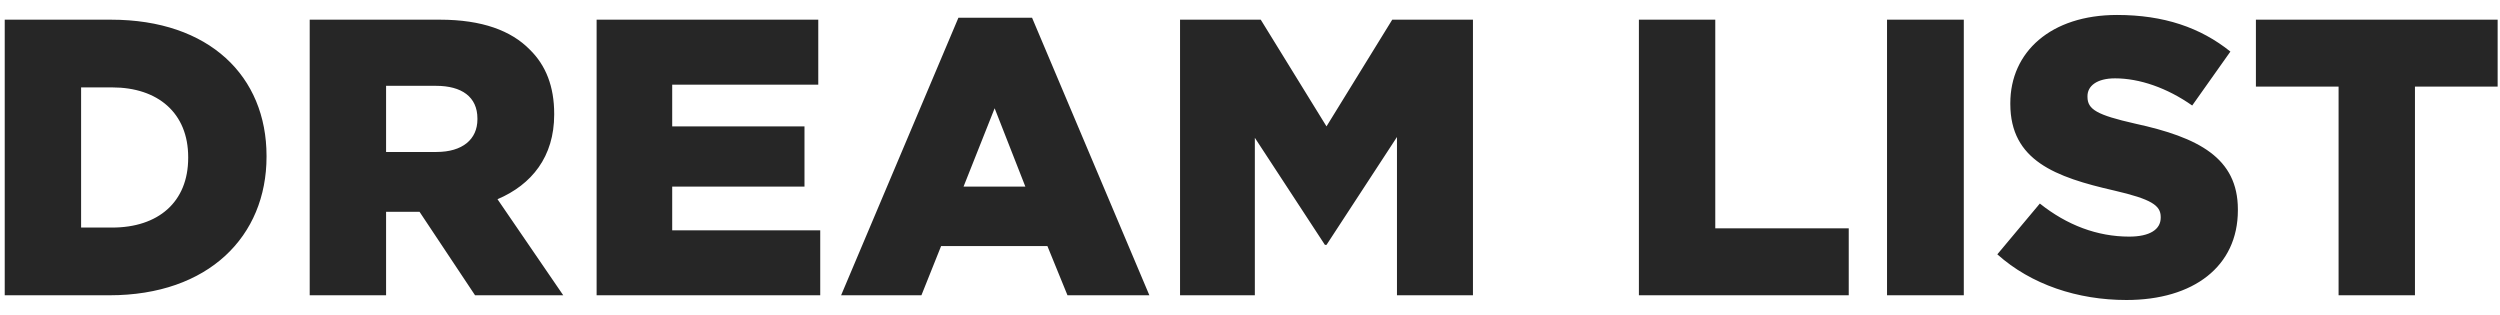 <svg width="127" height="16" viewBox="0 0 127 16" fill="none" xmlns="http://www.w3.org/2000/svg">
<path d="M0.24 15H5.56C10.6 15 13.54 12 13.54 7.96V7.92C13.54 3.88 10.64 1 5.64 1L0.24 1L0.24 15ZM4.12 11.56L4.12 4.44L5.7 4.44C8.02 4.44 9.56 5.74 9.56 7.98V8.02C9.56 10.28 8.02 11.56 5.7 11.56H4.12ZM15.733 15H19.613V10.76H21.273H21.313L24.133 15H28.613L25.273 10.12C27.013 9.38 28.153 7.96 28.153 5.82V5.78C28.153 4.4 27.733 3.32 26.913 2.52C25.973 1.56 24.493 1 22.353 1H15.733V15ZM19.613 7.72V4.36H22.153C23.453 4.36 24.253 4.92 24.253 6.02V6.06C24.253 7.08 23.493 7.72 22.173 7.72H19.613ZM30.308 15L41.668 15V11.7H34.148L34.148 9.48H40.868V6.42H34.148V4.3L41.568 4.3V1L30.308 1V15ZM42.728 15H46.808L47.808 12.5H53.208L54.228 15L58.388 15L52.428 0.9L48.688 0.9L42.728 15ZM48.948 9.48L50.528 5.5L52.088 9.48H48.948ZM59.946 15H63.746V7L67.306 12.44H67.386L70.966 6.96V15H74.826V1L70.726 1L67.386 6.42L64.046 1H59.946L59.946 15ZM83.256 15H93.916V11.6H87.136V1H83.256V15ZM95.861 15L99.761 15V1H95.861V15ZM108.024 15.24C111.424 15.24 113.684 13.54 113.684 10.68V10.64C113.684 8.02 111.684 6.98 108.464 6.28C106.524 5.84 106.044 5.56 106.044 4.92V4.88C106.044 4.38 106.504 3.98 107.444 3.98C108.684 3.98 110.084 4.46 111.364 5.36L113.304 2.62C111.784 1.4 109.924 0.76 107.544 0.76C104.184 0.76 102.124 2.64 102.124 5.24V5.28C102.124 8.16 104.424 9 107.404 9.68C109.304 10.12 109.764 10.44 109.764 11.02V11.06C109.764 11.66 109.204 12.02 108.164 12.02C106.544 12.02 105.004 11.44 103.624 10.34L101.464 12.92C103.184 14.46 105.544 15.24 108.024 15.24ZM118.8 15L122.68 15V4.4L126.88 4.4V1L114.6 1V4.4L118.8 4.4V15Z" fill="#262626"/>
</svg>

